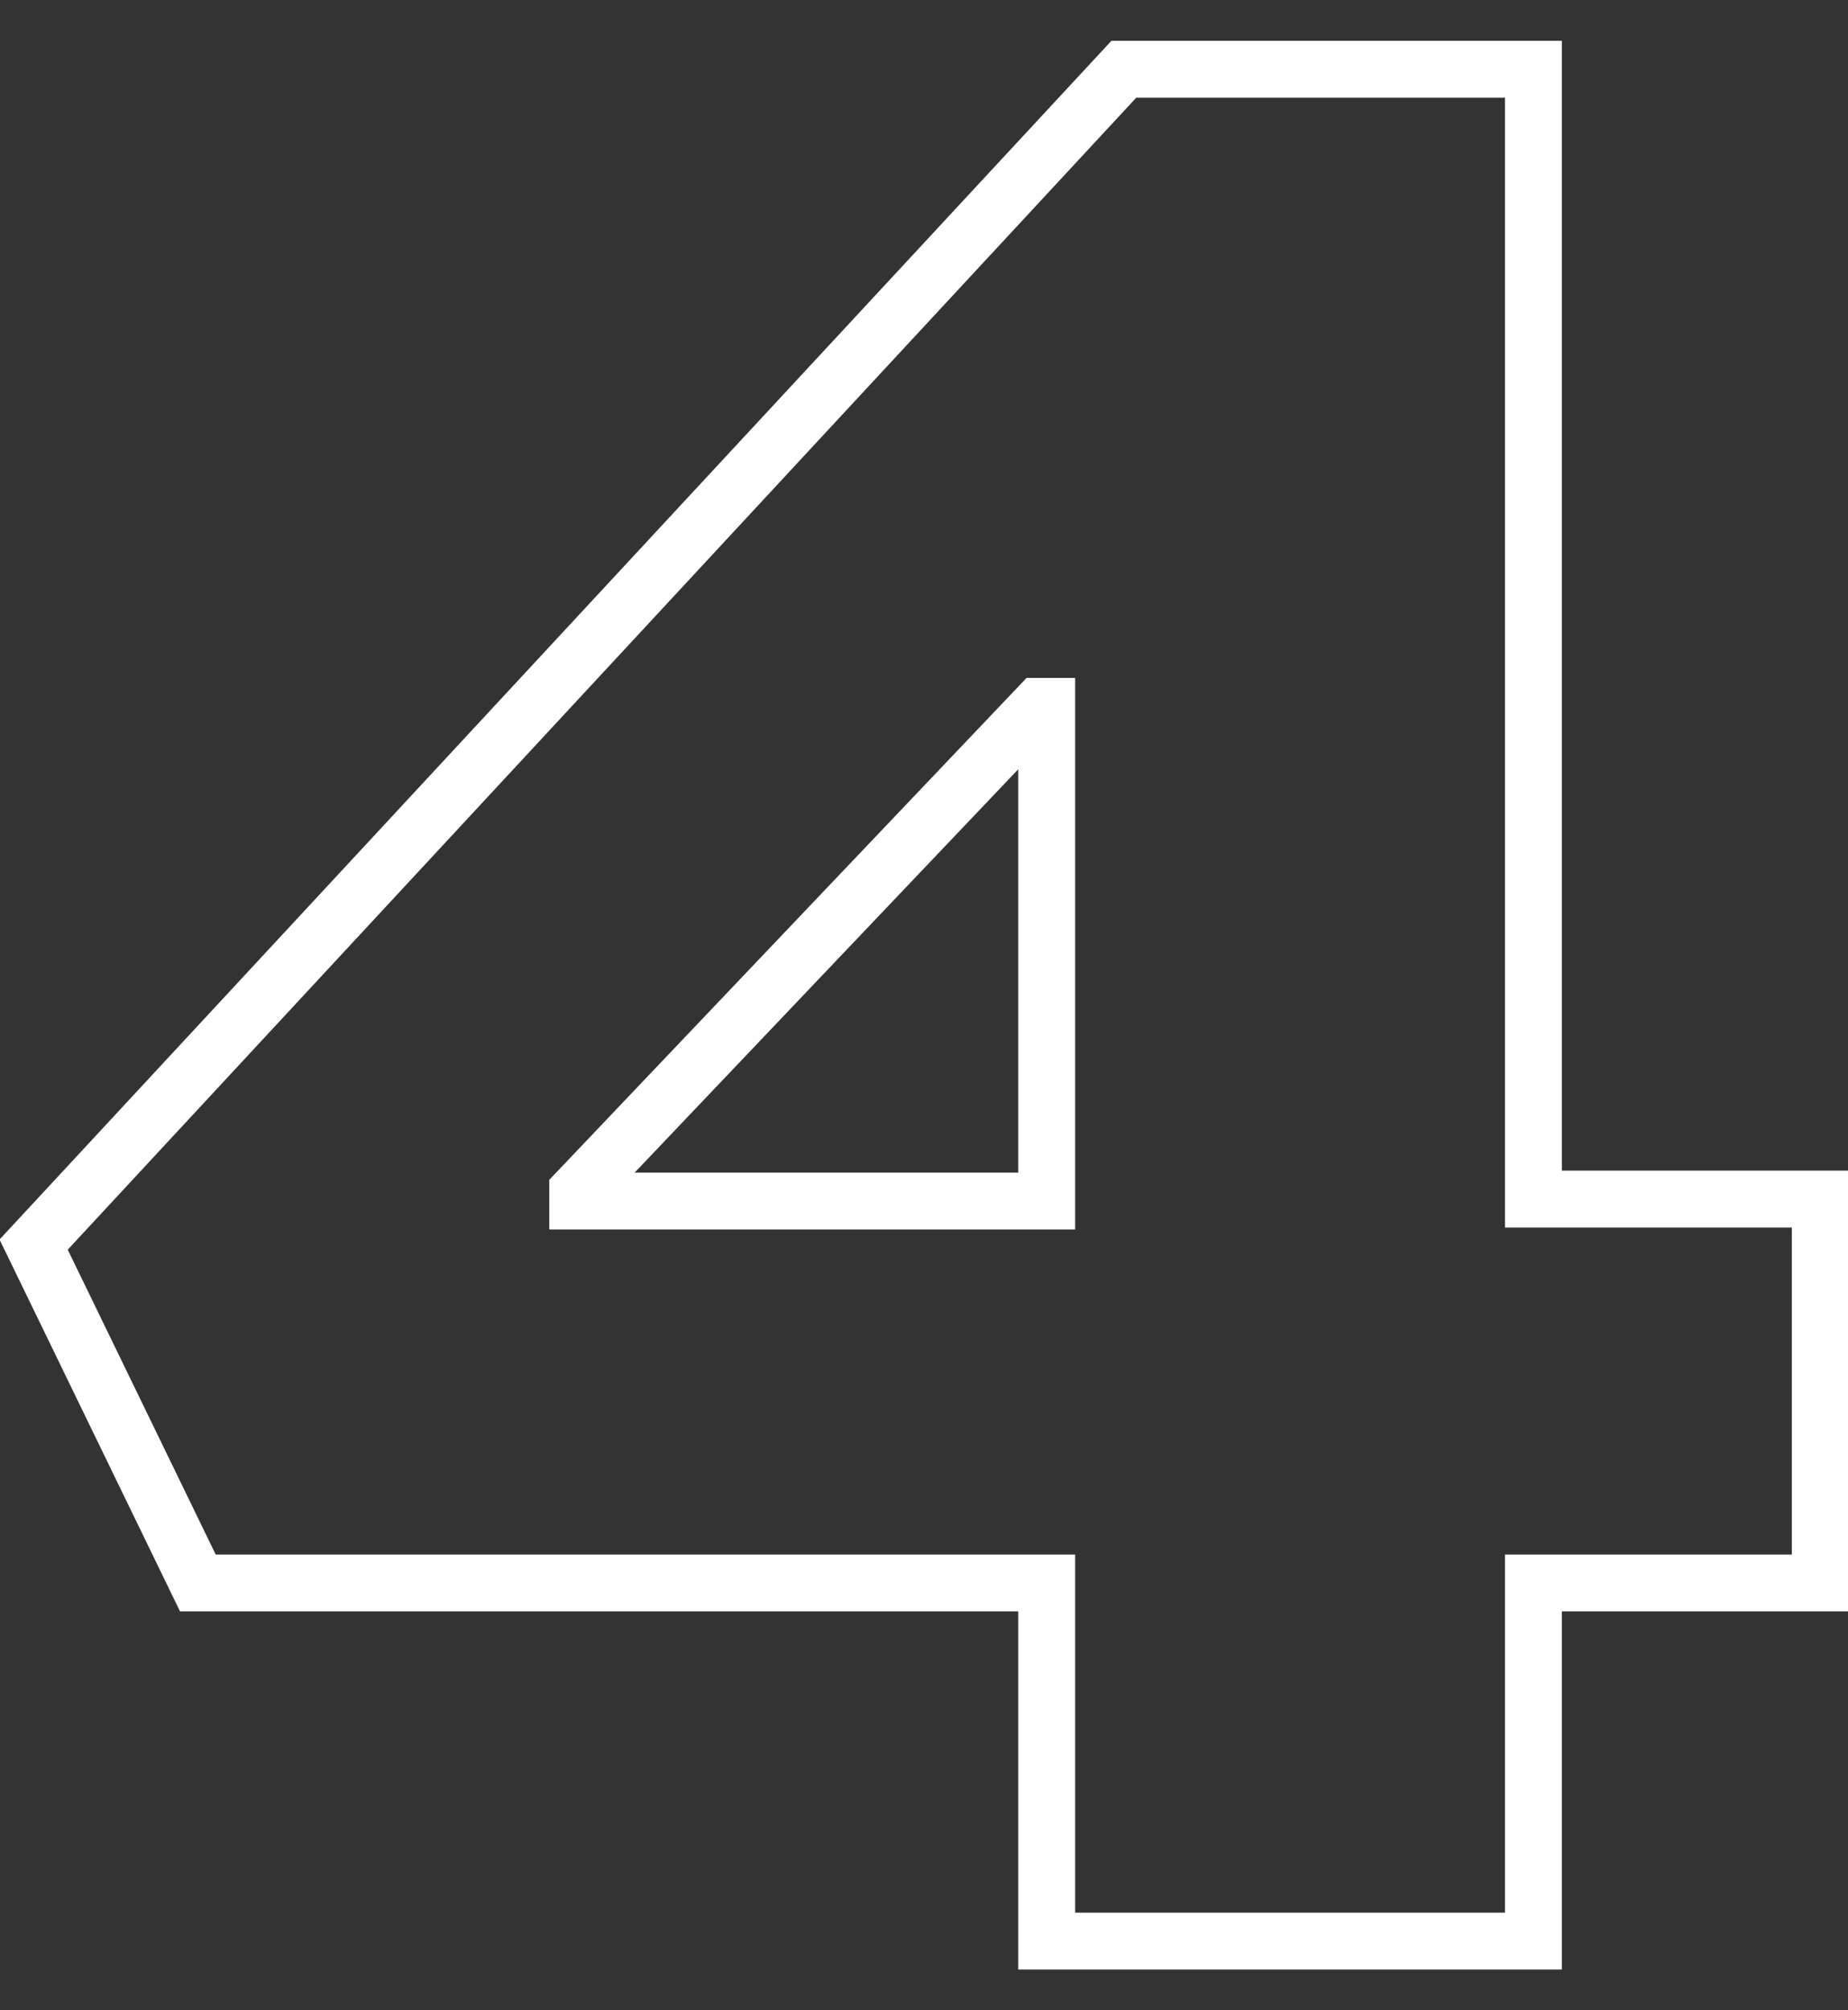 <?xml version="1.0" encoding="UTF-8"?> <!-- Generator: Adobe Illustrator 26.0.0, SVG Export Plug-In . SVG Version: 6.00 Build 0) --> <svg xmlns="http://www.w3.org/2000/svg" xmlns:xlink="http://www.w3.org/1999/xlink" version="1.1" id="Calque_1" x="0px" y="0px" viewBox="0 0 93.4 101.6" style="enable-background:new 0 0 93.4 101.6;" xml:space="preserve"><rect x="0" y="0" width="93.4" height="101.6" fill="#333333" stroke="none"/> <style type="text/css"> .st0{display:none;fill:none;stroke:#FFFFFF;stroke-width:2.876;stroke-miterlimit:10;} .st1{fill:none;stroke:#FFFFFF;stroke-width:2.876;stroke-miterlimit:10;} </style> <path class="st0" d="M2.4,92V68.2c8.3,4.2,22.7,8.8,35.2,8.8c12,0,17.3-5.1,17.3-11.1c0-6.6-5.1-11.2-16.6-11.2 c-7.7,0-15,2.2-20.4,7.2L1.7,57.6l5-55.2h65.5v21.8H28.4L26.7,41c0.3,0.1,0.3,0.1,0.4,0.1c4.7-4.2,12.2-7,20.4-7 C65.8,34.1,79,45.3,79,64.8c0,21-16,34.4-41.1,34.4C23.6,99.2,14.3,97.8,2.4,92z"></path> <path class="st1" d="M52.9,80H10L1.7,62.9L56.8,3.5h20.7v57.1H92V80H77.5v18.1H52.9V80z M52.9,60.7v-25h-0.4L29.2,60.2v0.5H52.9z"></path> <path class="st0" d="M1.7,94V71.4c8.9,4.6,19.6,7.6,29.1,7.4c13.3,0,21-5.7,21-10.7c0-6.8-6.5-9.5-17.3-9.5H13.6V39.9h19.2 c7.2,0,15-2,15-8.1c0-5.4-7.2-9.1-19.8-9.1c-7.7-0.1-18,2.7-23.4,6.2v-21c5.8-4.1,16.6-6.5,26.9-6.5c24.1,0,41,10.3,41,26.1 c0,10-6.8,17.2-16.8,20.3v0.5c11.6,2.8,21.2,10.3,21.2,24.1c0,13.9-12.7,27.7-44.2,27.7C21.5,100.2,10.4,98.7,1.7,94z"></path> <path class="st0" d="M1.7,81.2l31.1-23.8c14.2-10.8,17-16.6,17-22.6c0-6.5-8.5-10.6-15.4-10.6c-10.4,0-24.2,6.9-28.7,10.4V11.4 c7.6-5.7,16.5-8.9,29-8.9c22.1,0,39.8,11.2,39.8,31.8c0,12.4-7,23.7-23.9,36.4L41.6,77v0.5h33.6v21.6H1.7V81.2z"></path> <path class="st0" d="M19.2,33.8h-0.4l-17,9.5V16L23.8,3.5h19.6v94.7H19.2V33.8z"></path> </svg> 